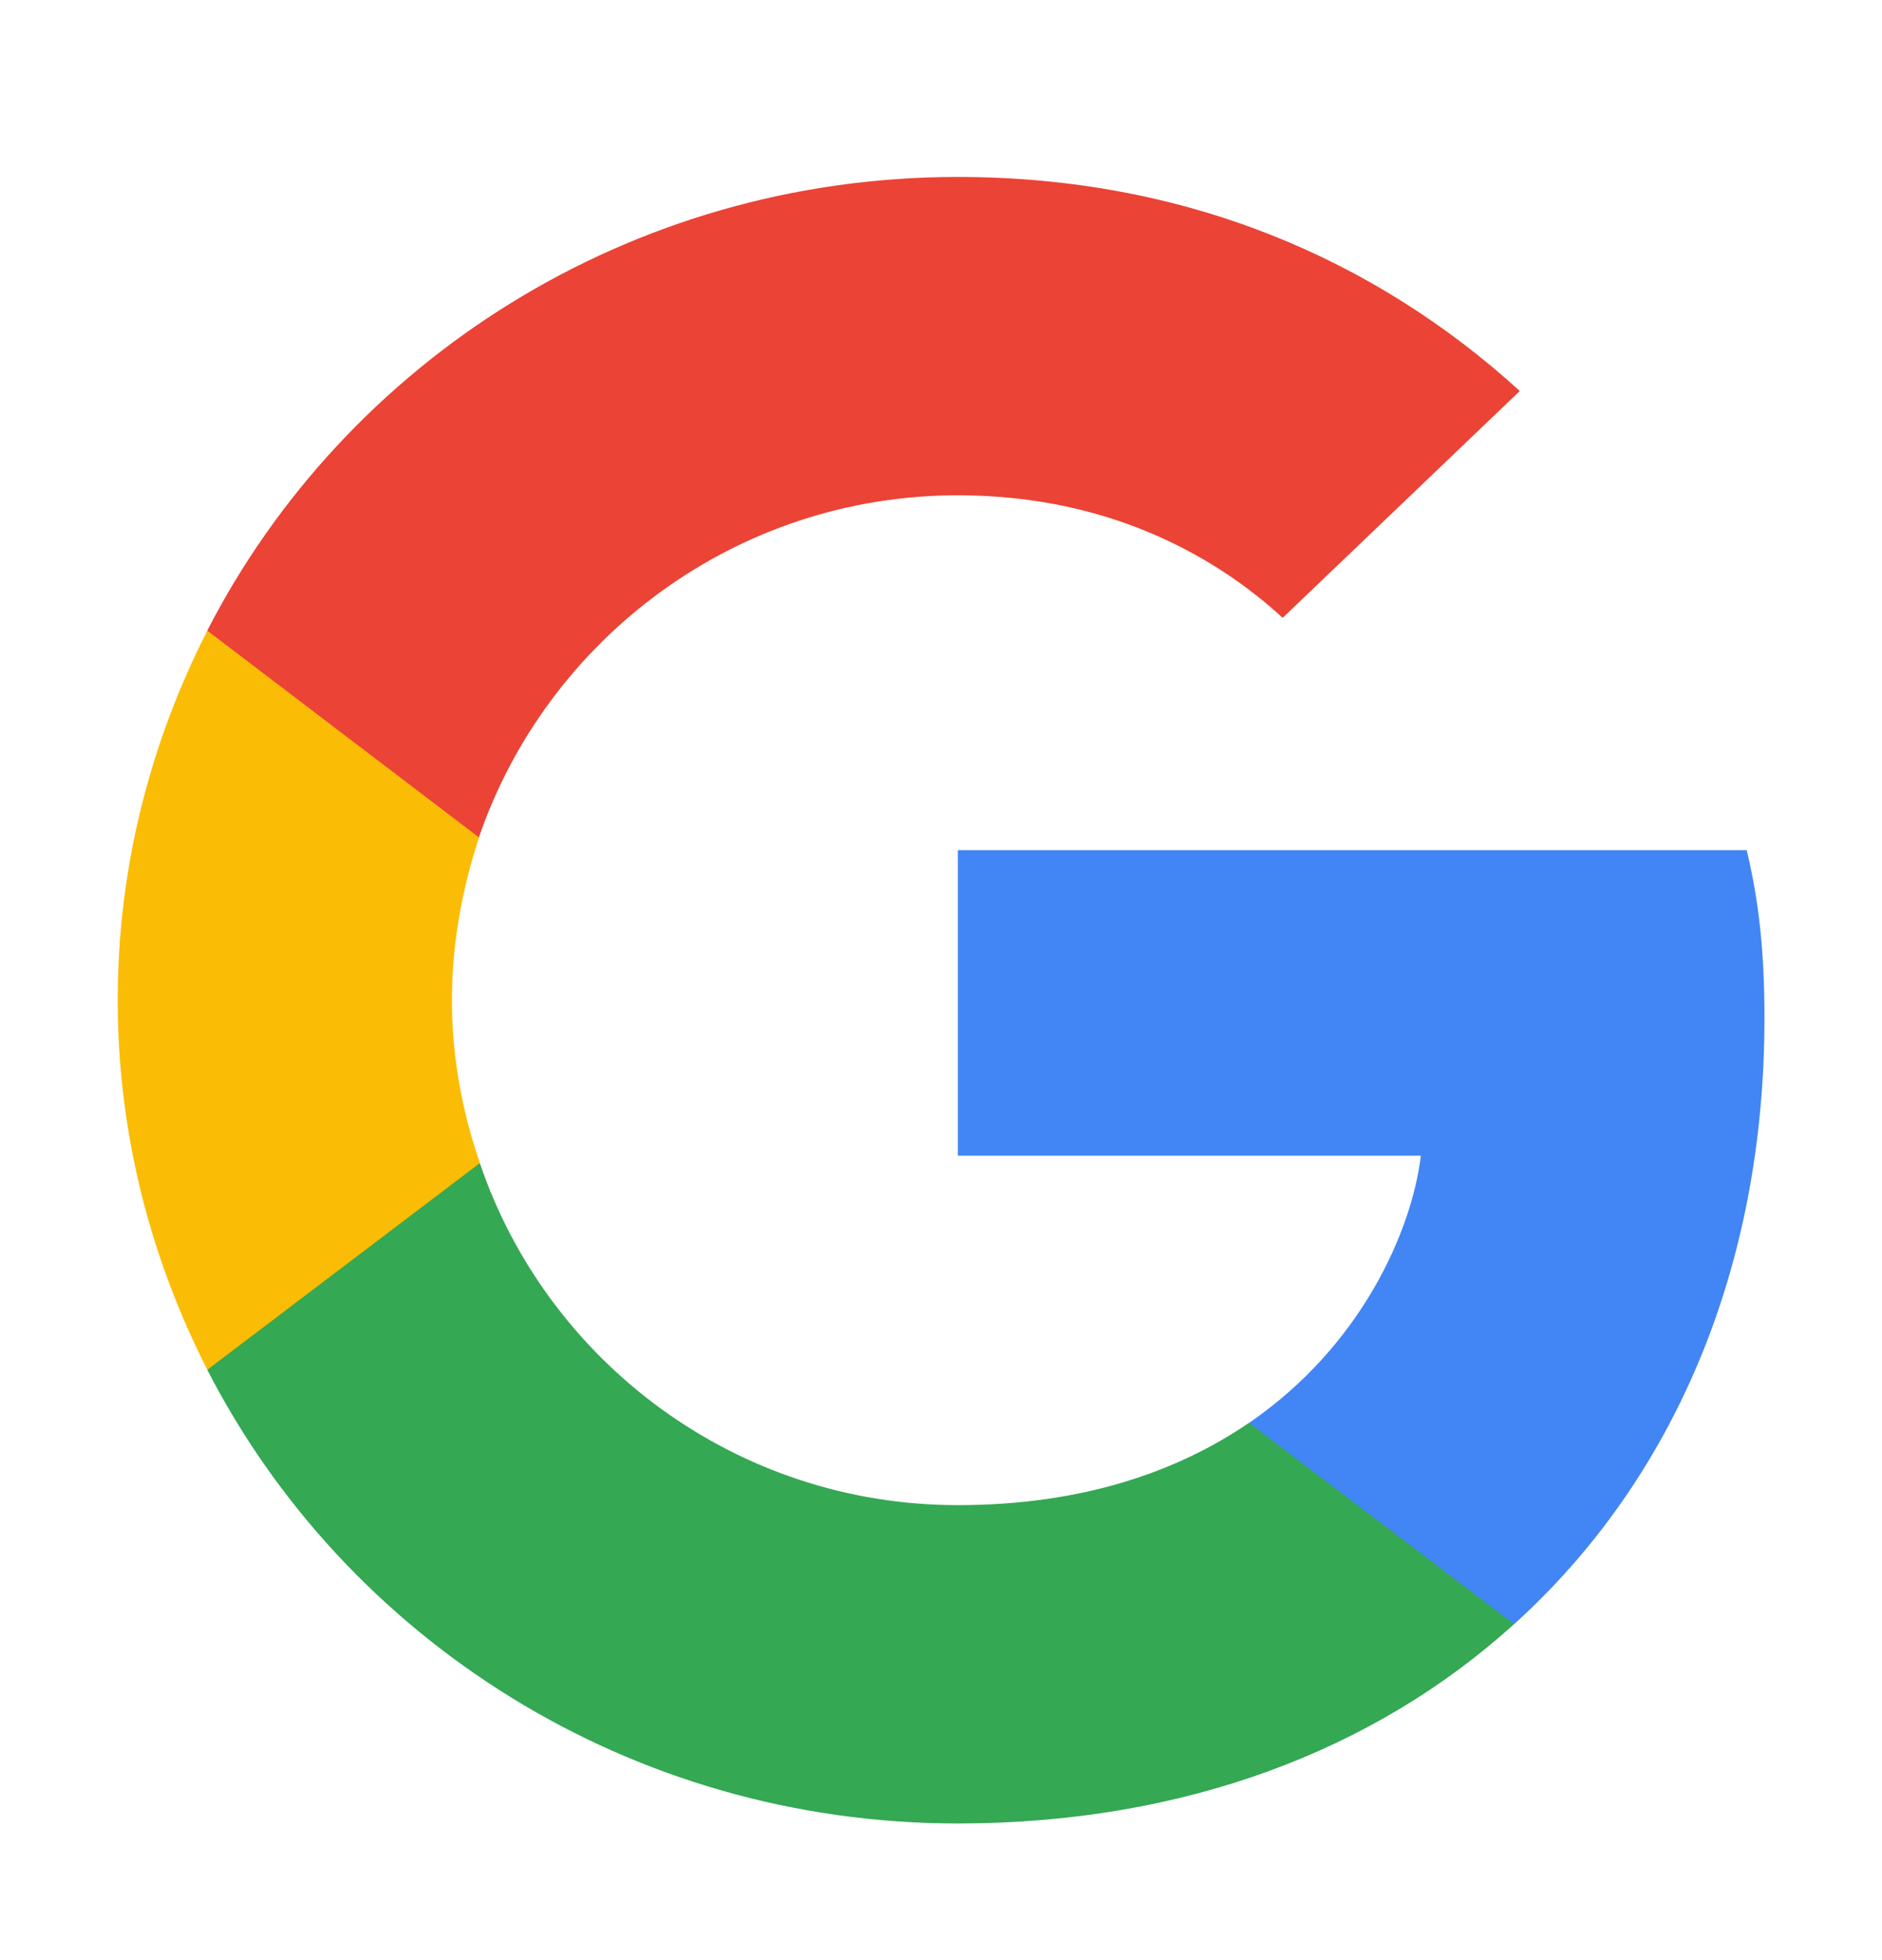 <svg width="24" height="25" viewBox="0 0 24 25" fill="none" xmlns="http://www.w3.org/2000/svg">
<path d="M22.501 12.99C22.501 12.127 22.43 11.497 22.275 10.843H12.215V14.74H18.12C18.001 15.708 17.358 17.167 15.93 18.147L15.91 18.277L19.09 20.692L19.311 20.713C21.334 18.882 22.501 16.187 22.501 12.99Z" fill="#4285F4"/>
<path d="M12.214 23.257C15.107 23.257 17.535 22.323 19.309 20.714L15.928 18.147C15.024 18.765 13.809 19.197 12.214 19.197C9.381 19.197 6.976 17.365 6.119 14.834L5.993 14.844L2.686 17.352L2.643 17.47C4.404 20.9 8.024 23.257 12.214 23.257Z" fill="#34A853"/>
<path d="M6.12 14.834C5.894 14.18 5.763 13.48 5.763 12.757C5.763 12.034 5.894 11.334 6.109 10.68L6.103 10.541L2.754 7.992L2.644 8.043C1.918 9.467 1.501 11.065 1.501 12.757C1.501 14.448 1.918 16.047 2.644 17.47L6.12 14.834Z" fill="#FBBC05"/>
<path d="M12.214 6.317C14.226 6.317 15.583 7.168 16.357 7.88L19.381 4.987C17.524 3.295 15.107 2.257 12.214 2.257C8.024 2.257 4.404 4.613 2.643 8.043L6.107 10.68C6.976 8.149 9.381 6.317 12.214 6.317Z" fill="#EB4335"/>
</svg>
